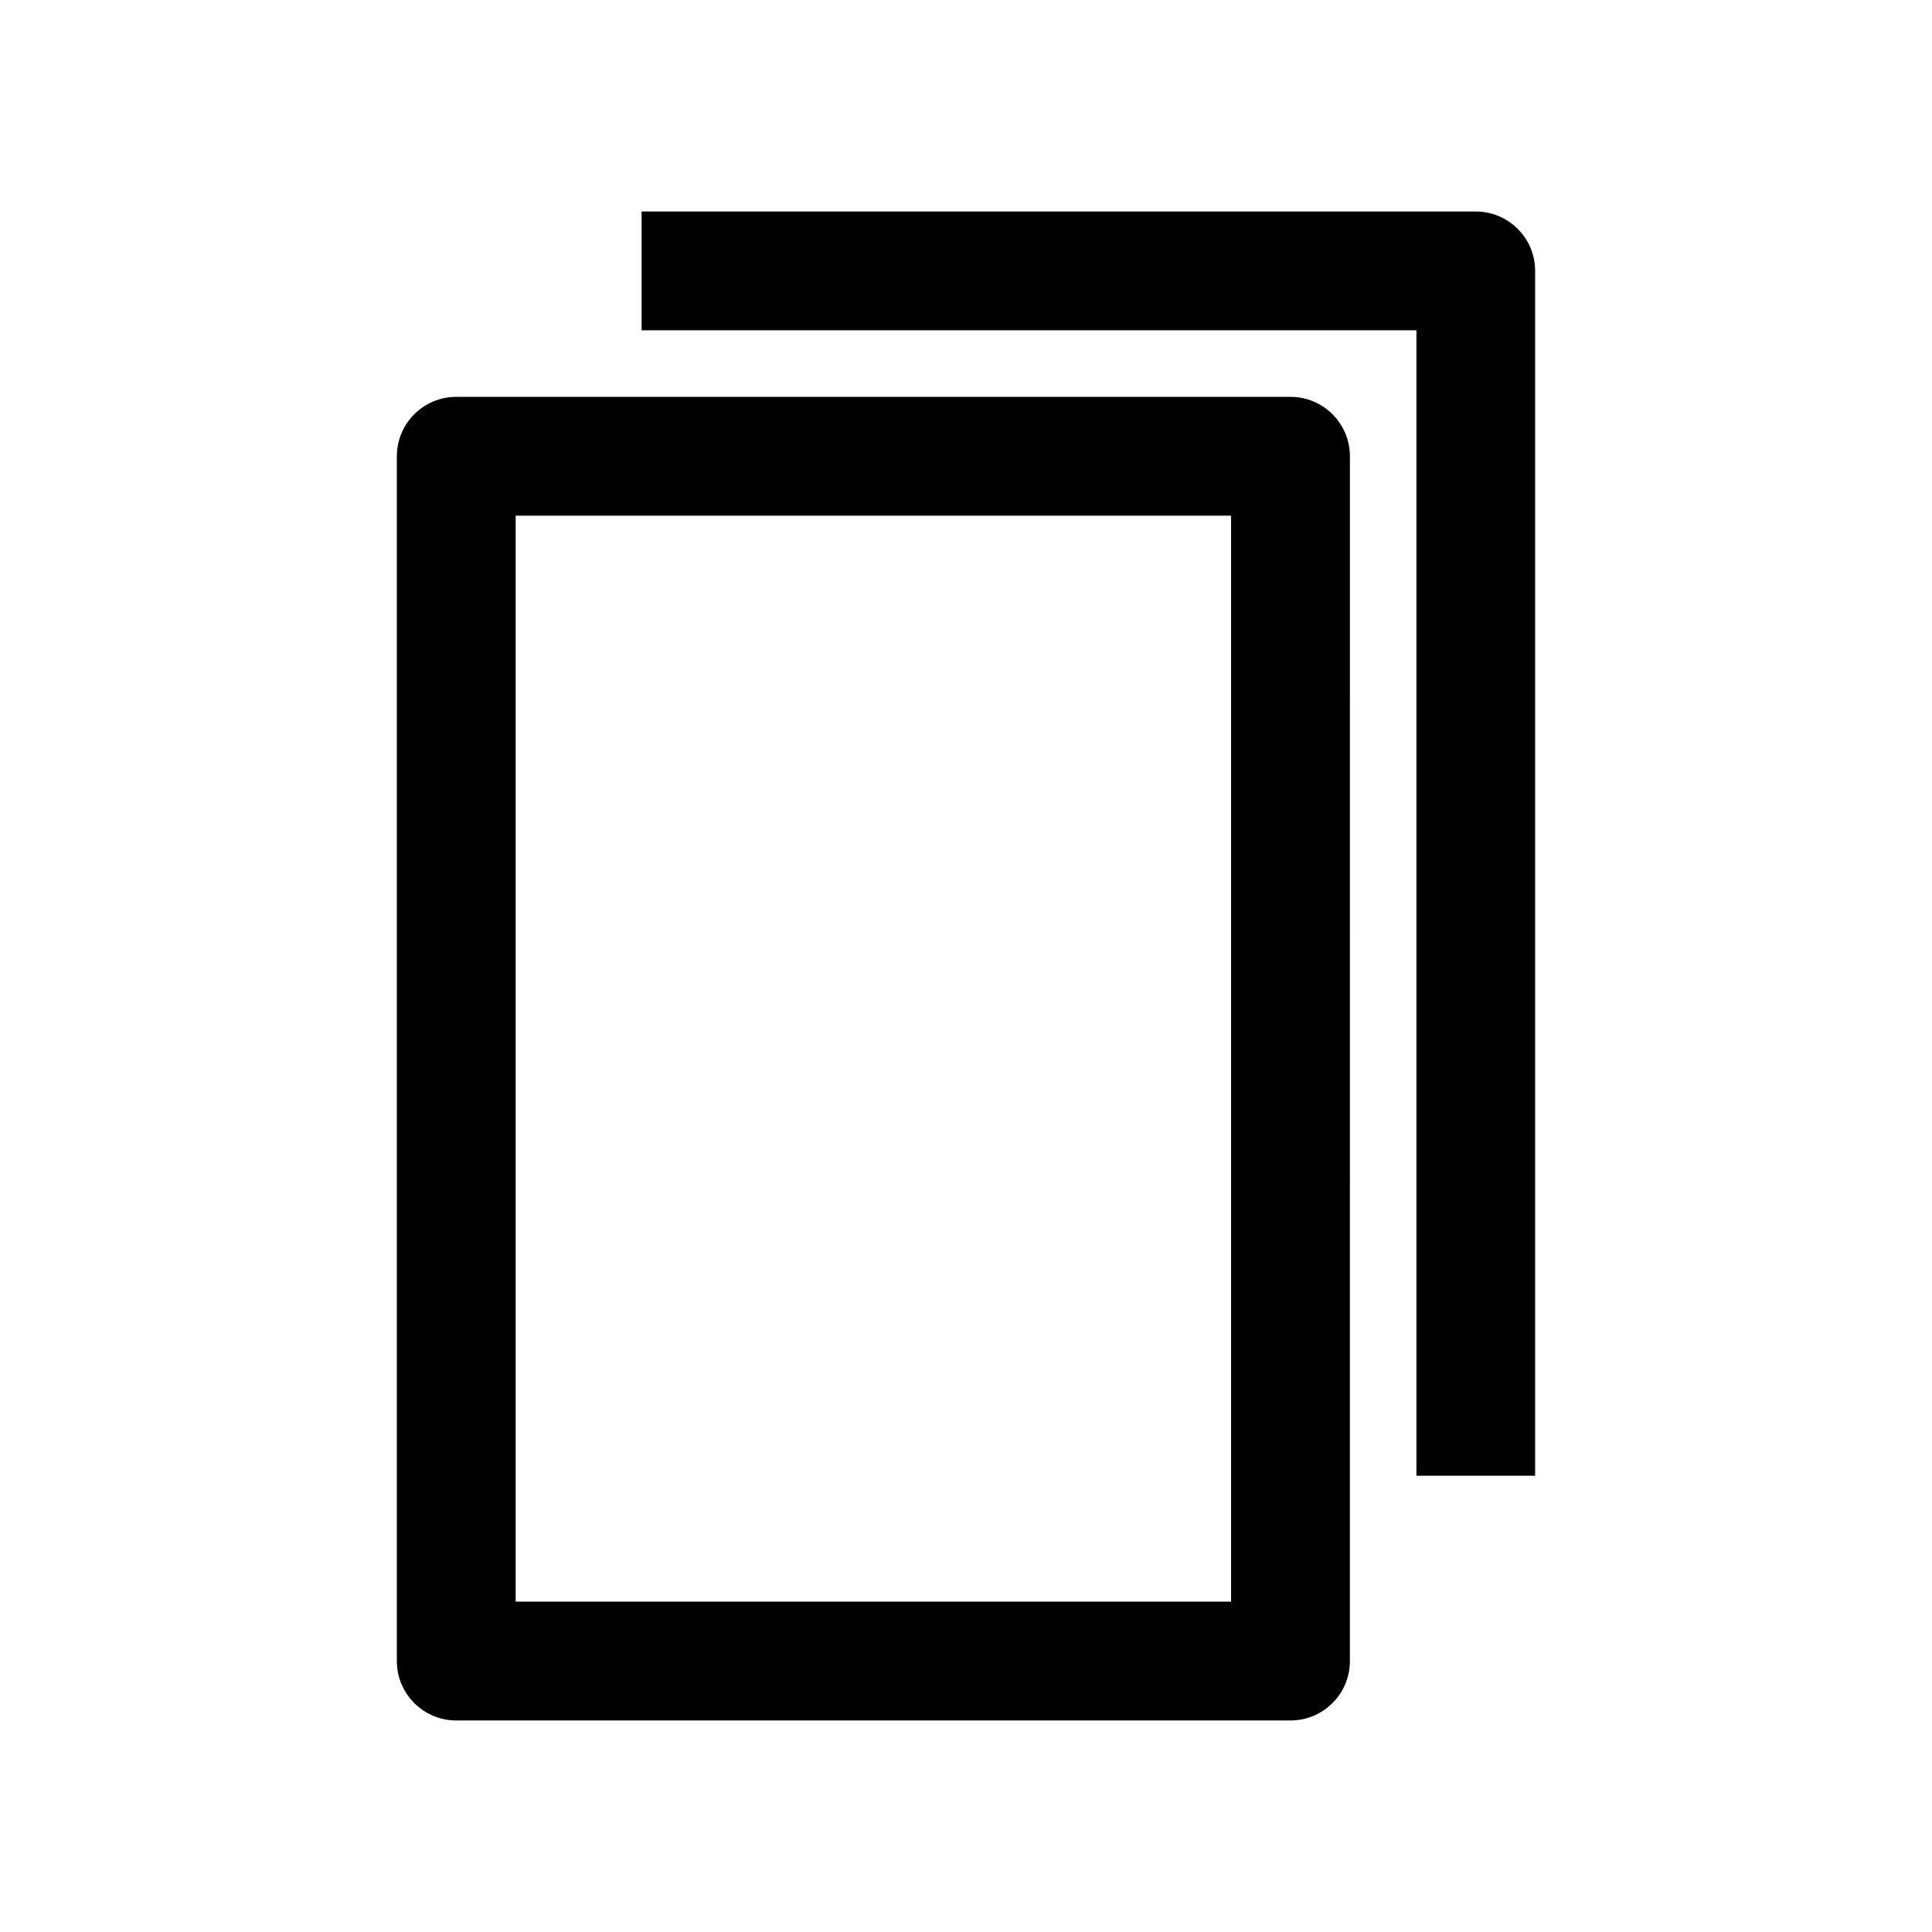 <?xml version="1.0" encoding="UTF-8"?>
<!-- The Best Svg Icon site in the world: iconSvg.co, Visit us! https://iconsvg.co -->
<svg fill="#000000" width="800px" height="800px" version="1.1" viewBox="144 144 512 512" xmlns="http://www.w3.org/2000/svg">
 <g>
  <path d="m249.17 264.91v319.29c0 8.691 7.055 15.742 15.742 15.742h221.08c8.691 0 15.742-7.055 15.742-15.742l0.004-319.29c0-8.691-7.055-15.742-15.742-15.742h-221.08c-8.691 0-15.742 7.051-15.742 15.742zm31.488 15.746h189.59v287.8h-189.59z"/>
  <path d="m550.83 535.08v-319.29c0-8.691-7.055-15.742-15.742-15.742h-221.05v31.488h205.33v303.55z"/>
 </g>
</svg>